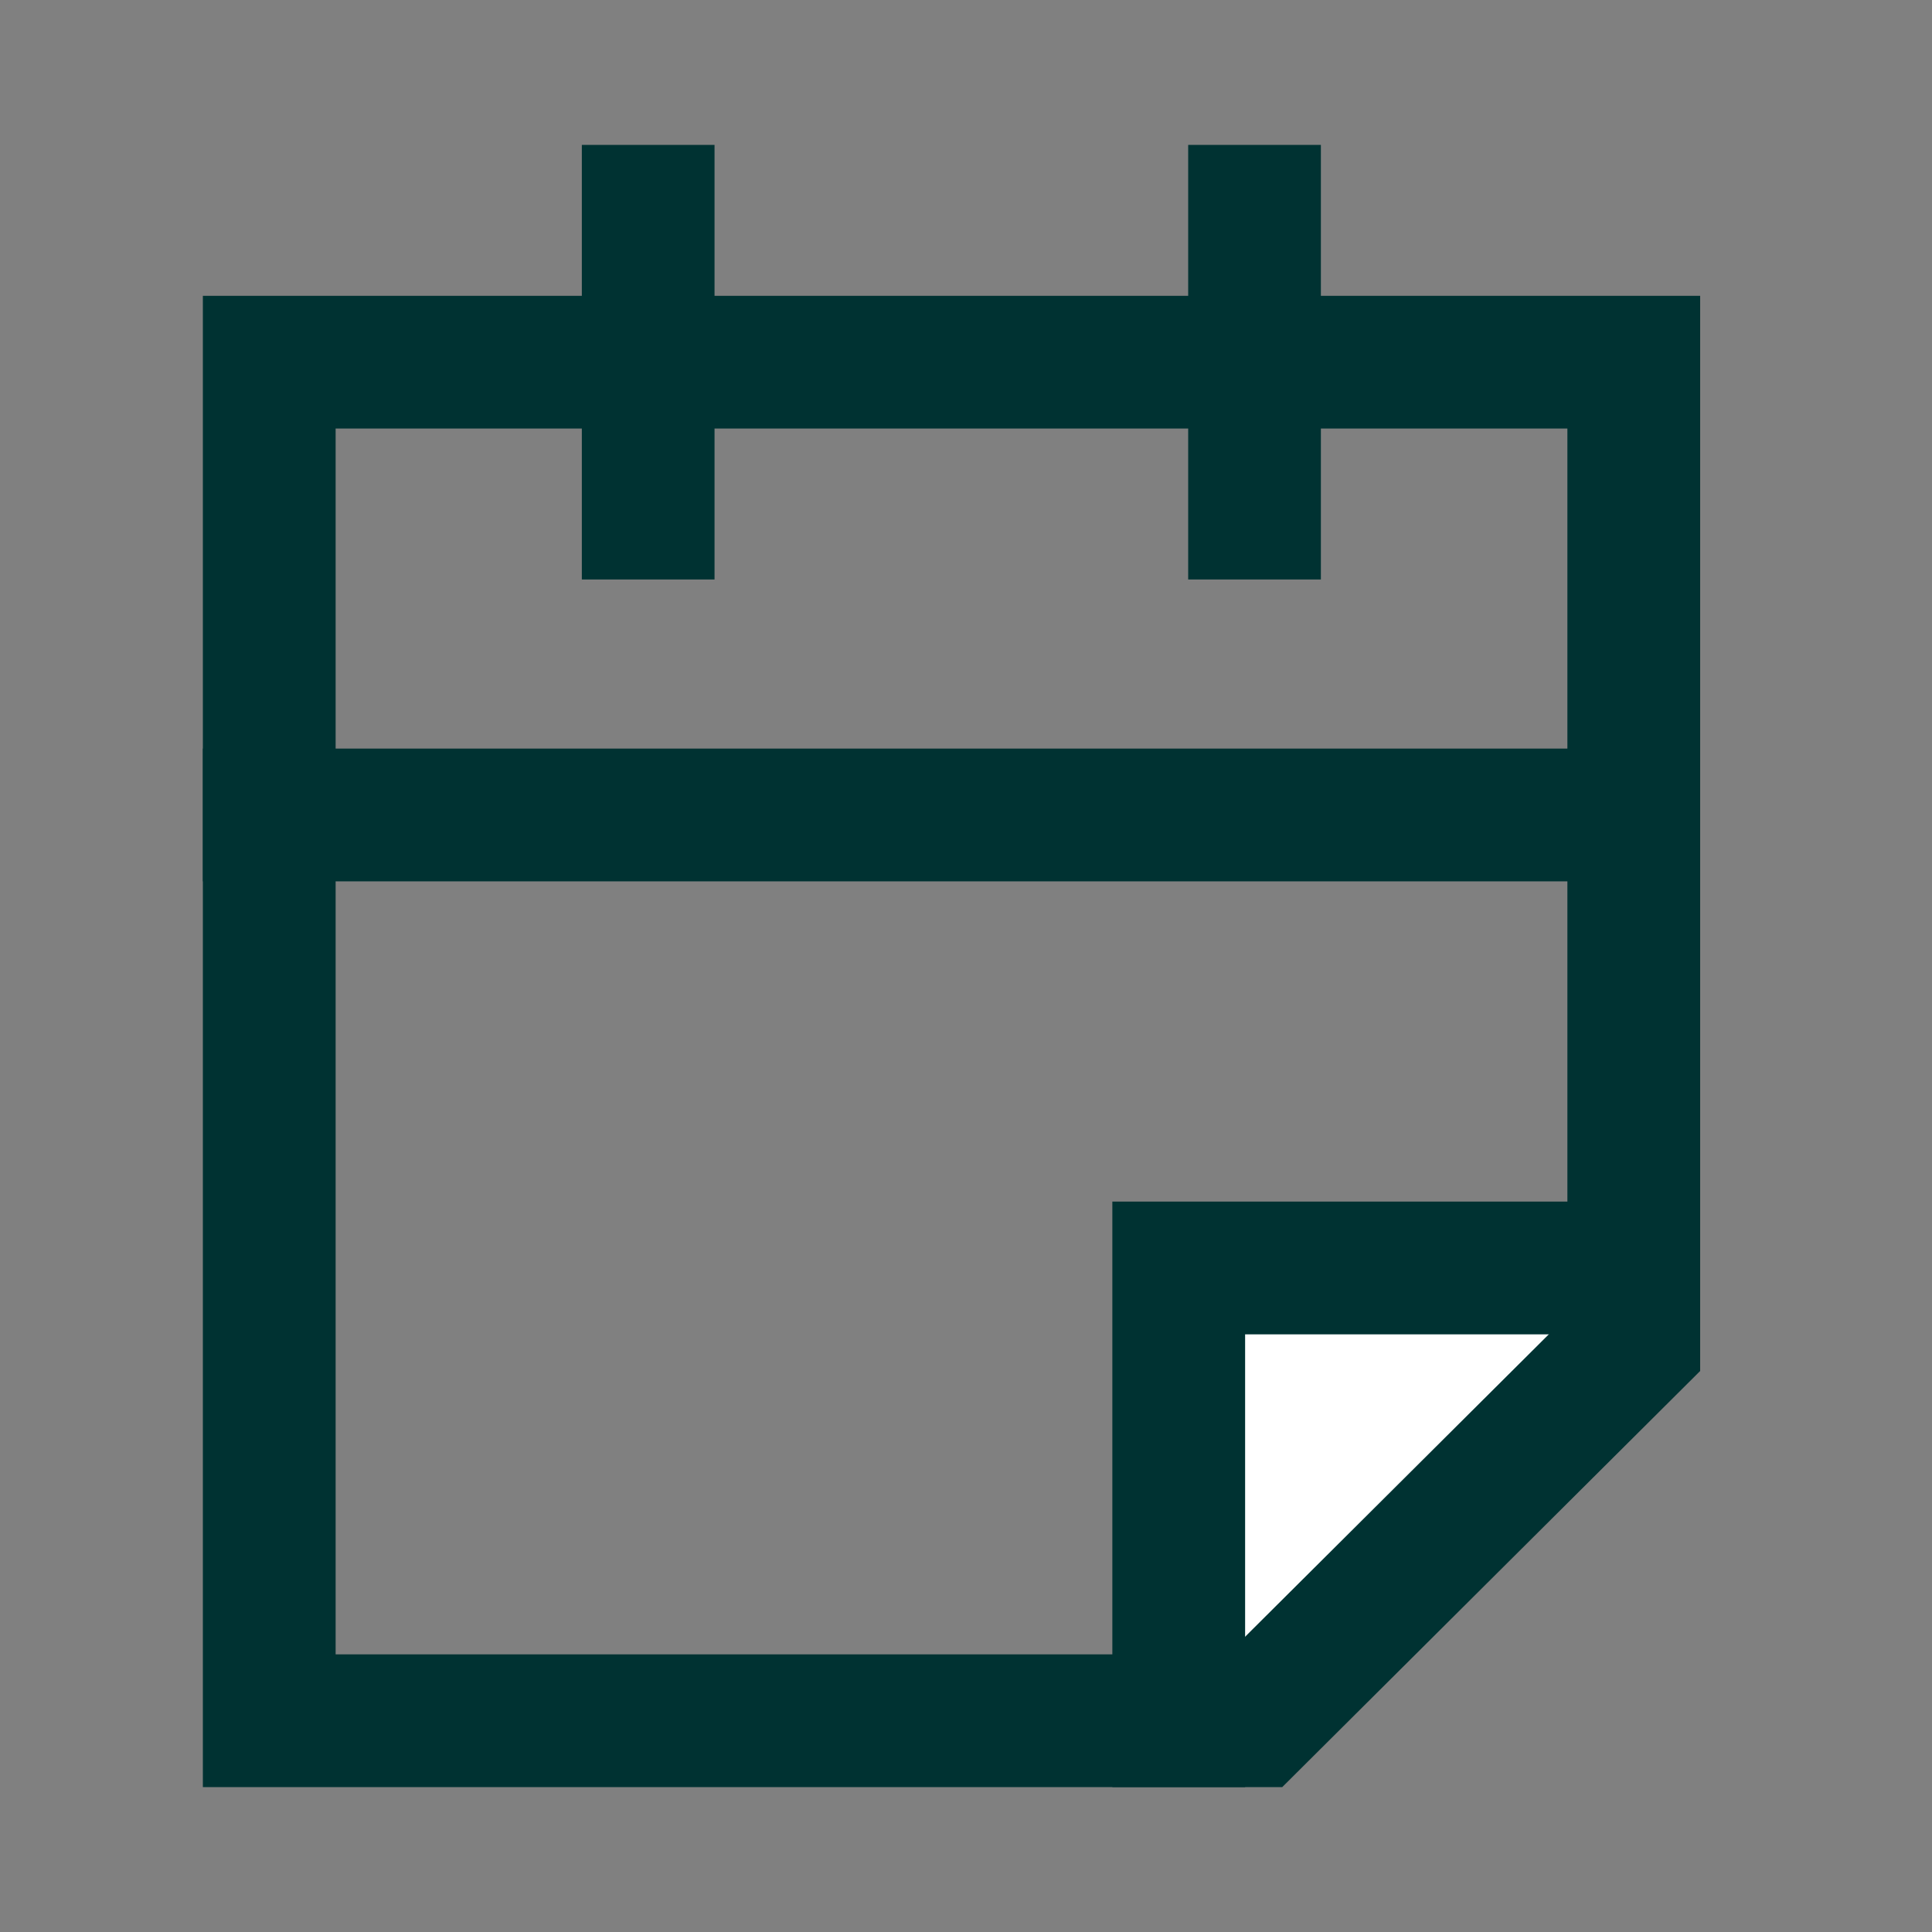 <svg width="32" height="32" viewBox="0 0 32 32" fill="none" xmlns="http://www.w3.org/2000/svg">
<rect x="0" y="0" width="32" height="32" fill="#808080" stroke="none"/>
<path d="M19.524 28.5V21.002H27.057" fill="white"/>
<path d="M9.637 2.4H11.835V9.598H9.637V2.4Z" fill="#003232"/>
<path d="M19.68 2.4H21.878V9.598H19.68V2.4Z" fill="#003232"/>
<path d="M28.16 4.9V22.708L21.238 29.6H3.36V4.9H28.16ZM5.559 27.401H20.33L25.961 21.794V7.098H5.559V27.401Z" fill="#003232"/>
<path d="M28.16 12.399V14.598H3.36V12.399H28.16Z" fill="#003232"/>
<path d="M18.424 19.902H28.156V22.101H20.623V29.6H18.424V19.902Z" fill="#003232"/>
</svg>
